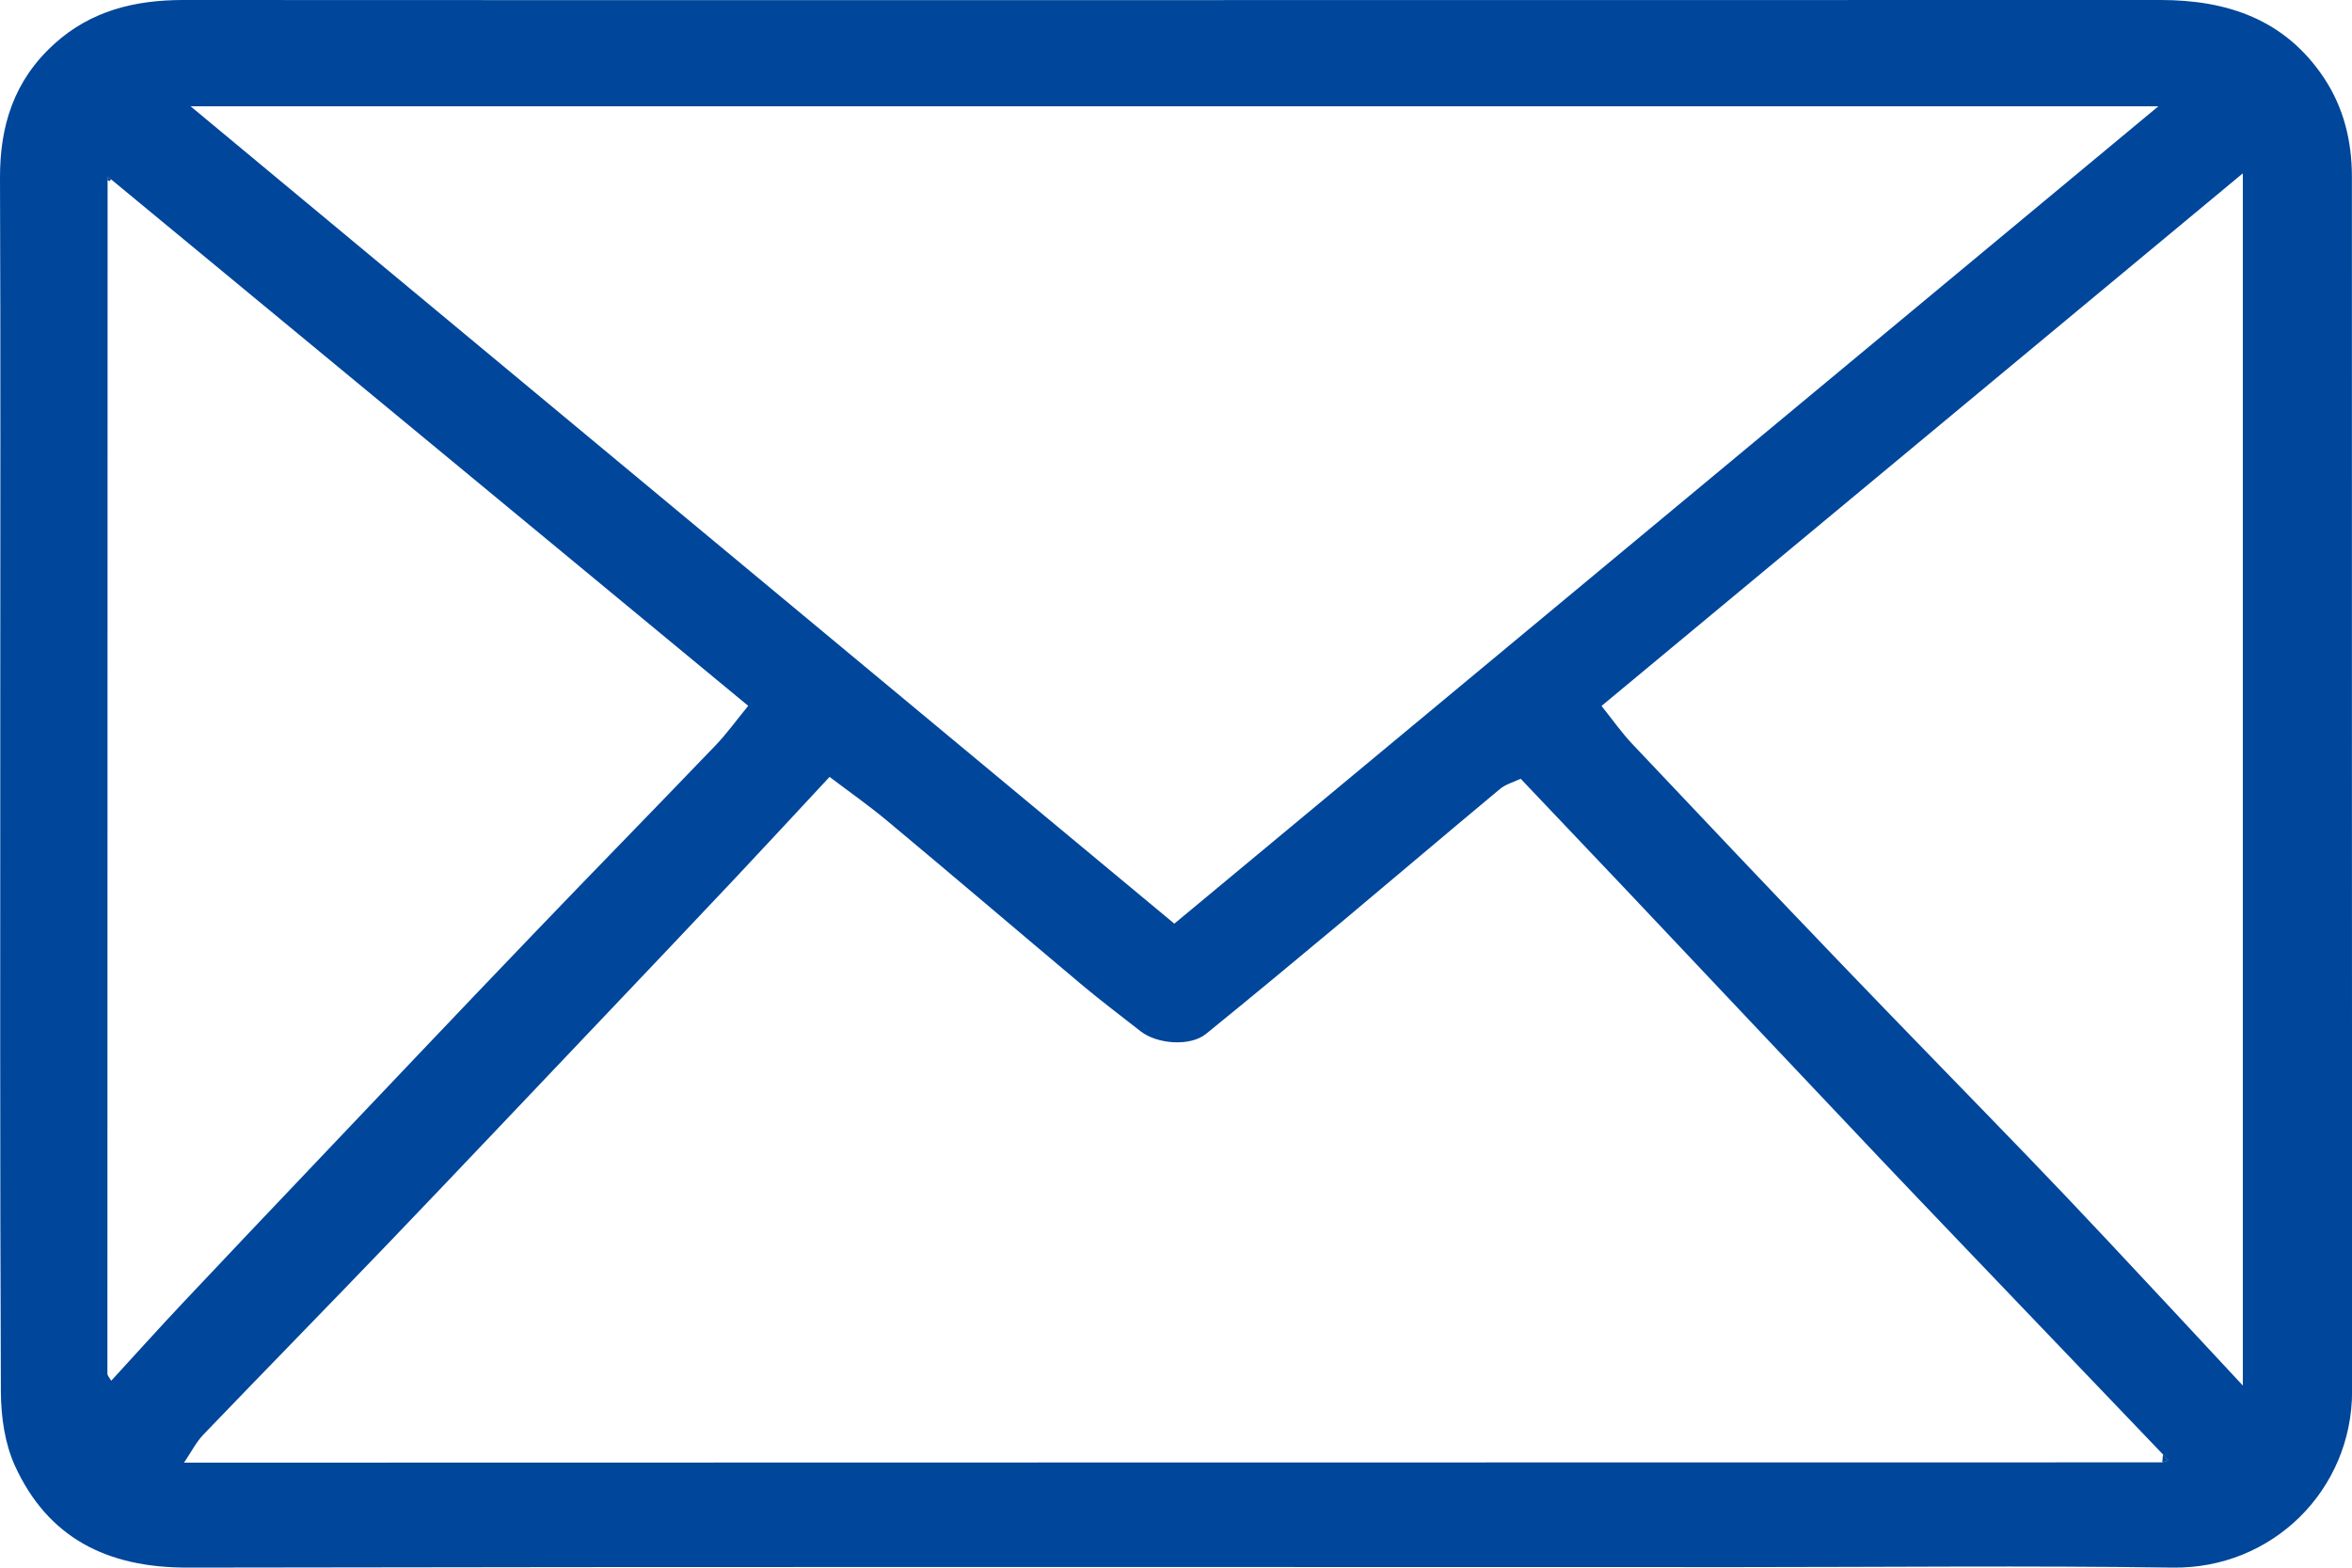 <svg width="24" height="16" viewBox="0 0 24 16" fill="none" xmlns="http://www.w3.org/2000/svg">
<g clip-path="url(#clip0_3343_17282)">
<path d="M11.96 0.001C15.322 0.001 18.685 0.001 22.047 0C22.737 0 23.32 0.204 23.714 0.795C23.918 1.103 23.999 1.445 23.999 1.805C24 5.936 23.998 10.066 24.001 14.197C24.001 15.211 23.184 16.014 22.169 15.999C20.697 15.978 19.225 15.994 17.753 15.994C12.473 15.994 7.193 15.989 1.913 15.999C1.088 16.001 0.487 15.692 0.152 14.959C0.049 14.733 0.011 14.462 0.009 14.21C-0.001 11.848 0.003 9.485 0.003 7.122C0.003 5.355 0.007 3.587 2.44841e-05 1.819C-0.002 1.286 0.141 0.824 0.551 0.451C0.928 0.108 1.377 0 1.873 0C4.5 0.002 7.126 0.001 9.752 0.001C10.489 0.001 11.224 0.001 11.961 0.001H11.96ZM1.098 1.84C1.097 5.9 1.096 9.96 1.096 14.02C1.096 14.04 1.117 14.061 1.135 14.092C1.383 13.822 1.62 13.558 1.863 13.3C2.314 12.82 2.769 12.342 3.223 11.864C3.948 11.101 4.671 10.337 5.4 9.577C6.03 8.919 6.668 8.268 7.298 7.611C7.419 7.486 7.52 7.342 7.635 7.204C5.46 5.405 3.297 3.618 1.133 1.83C1.12 1.82 1.107 1.81 1.093 1.801C1.095 1.814 1.096 1.827 1.098 1.84H1.098ZM22.064 14.925C22.084 14.918 22.105 14.913 22.125 14.906C22.106 14.886 22.089 14.865 22.071 14.844C21.363 14.104 20.655 13.365 19.948 12.625C19.696 12.361 19.443 12.097 19.191 11.831C18.322 10.913 17.454 9.993 16.586 9.074C16.233 8.701 15.879 8.329 15.517 7.948C15.443 7.983 15.362 8.005 15.304 8.054C14.773 8.496 14.246 8.944 13.716 9.388C13.248 9.778 12.779 10.169 12.305 10.553C12.144 10.683 11.805 10.657 11.637 10.524C11.443 10.371 11.245 10.223 11.056 10.065C10.39 9.506 9.73 8.942 9.062 8.385C8.87 8.224 8.664 8.08 8.465 7.929C8.125 8.294 7.819 8.626 7.509 8.955C7.069 9.422 6.628 9.887 6.186 10.352C5.449 11.127 4.714 11.905 3.974 12.677C3.344 13.334 2.707 13.984 2.076 14.641C2.003 14.717 1.954 14.815 1.878 14.928C2.06 14.928 2.195 14.928 2.331 14.928C8.908 14.927 15.486 14.925 22.063 14.925H22.064ZM11.983 9.427C15.336 6.641 18.668 3.873 22.024 1.085H1.945C5.324 3.893 8.651 6.657 11.983 9.427ZM22.886 14.141V1.769C20.678 3.603 18.511 5.403 16.342 7.205C16.456 7.347 16.547 7.478 16.656 7.593C17.366 8.345 18.077 9.096 18.793 9.842C19.423 10.499 20.061 11.15 20.693 11.805C20.966 12.088 21.236 12.373 21.504 12.659C21.953 13.137 22.399 13.618 22.886 14.141Z" fill="#00469A"/>
<path d="M22.064 14.925C22.067 14.898 22.069 14.871 22.071 14.844C22.089 14.865 22.107 14.886 22.125 14.906C22.104 14.913 22.084 14.918 22.064 14.925Z" fill="#00469A"/>
<path d="M1.133 1.83L1.119 1.848L1.098 1.84C1.097 1.827 1.095 1.814 1.094 1.801C1.107 1.811 1.12 1.821 1.134 1.83H1.133Z" fill="#00469A"/>
</g>
<defs>
<clipPath id="clip0_3343_17282">
<rect width="24" height="16" fill="white"/>
</clipPath>
</defs>
</svg>
